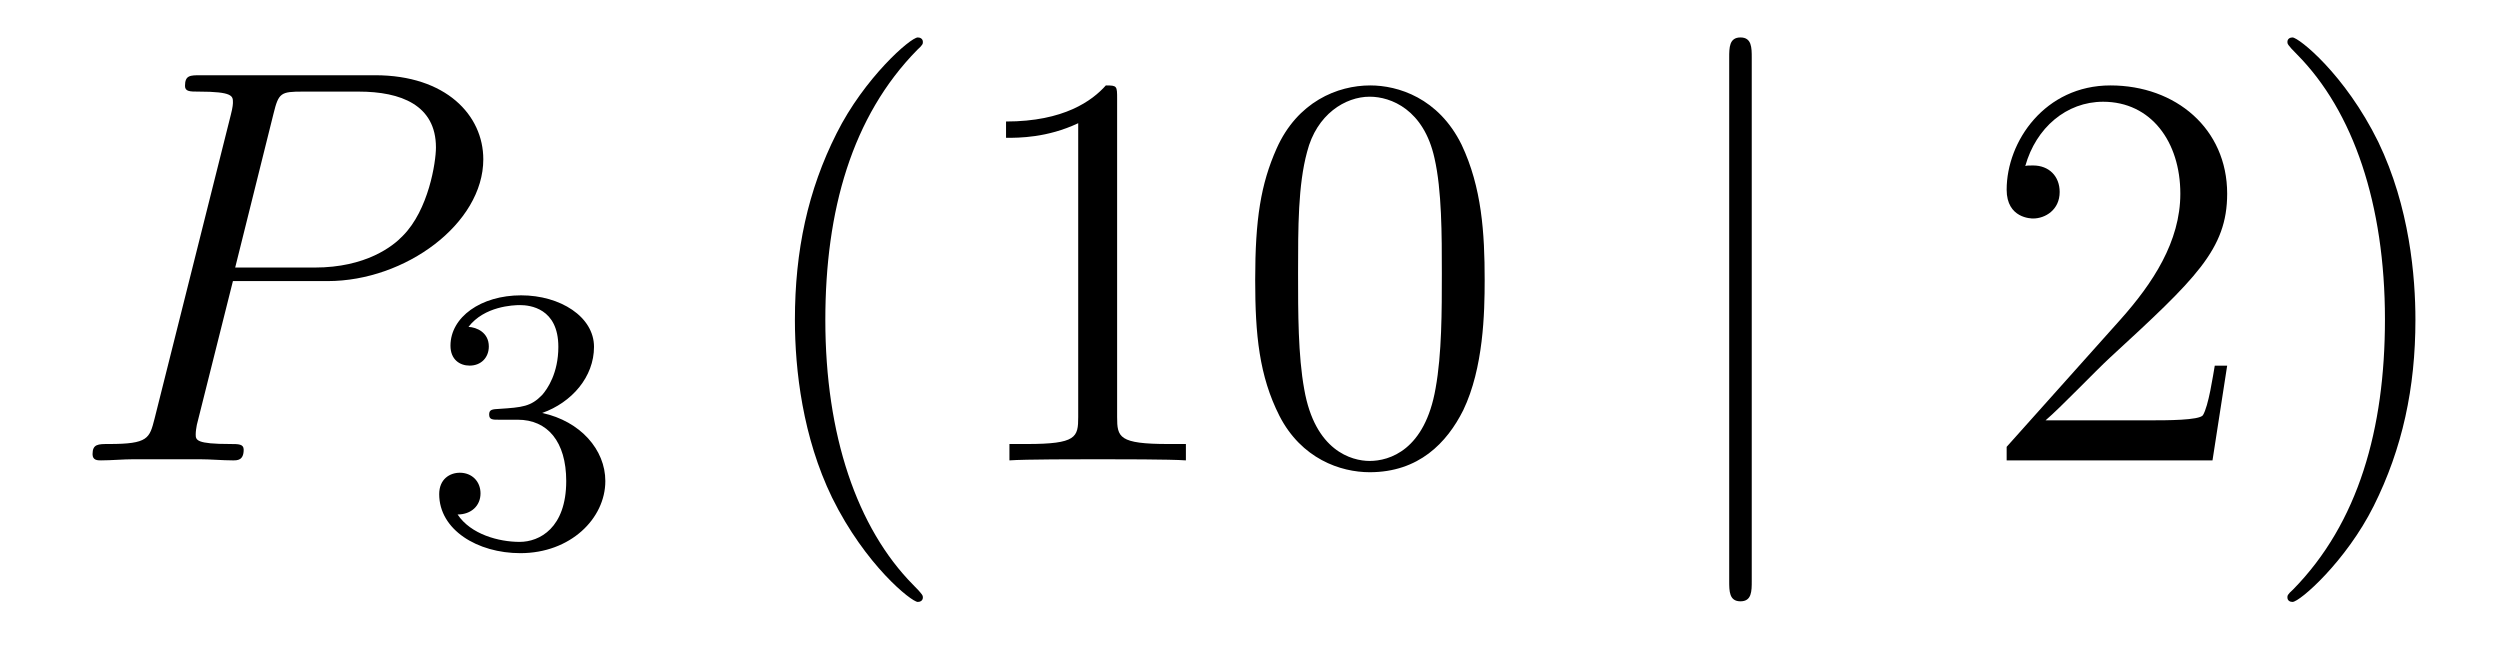 <?xml version='1.0'?>
<!-- This file was generated by dvisvgm 1.14.1 -->
<svg height='14pt' version='1.1' viewBox='0 -14 53 14' width='53pt' xmlns='http://www.w3.org/2000/svg' xmlns:xlink='http://www.w3.org/1999/xlink'>
<g id='page1'>
<g transform='matrix(1 0 0 1 -127 650)'>
<path d='M131.938 -658.041H133.947C135.596 -658.041 137.246 -659.261 137.246 -660.623C137.246 -661.556 136.457 -662.405 134.951 -662.405H131.257C131.03 -662.405 130.922 -662.405 130.922 -662.178C130.922 -662.058 131.03 -662.058 131.209 -662.058C131.938 -662.058 131.938 -661.962 131.938 -661.831C131.938 -661.807 131.938 -661.735 131.891 -661.556L130.277 -655.125C130.169 -654.706 130.145 -654.587 129.308 -654.587C129.081 -654.587 128.962 -654.587 128.962 -654.372C128.962 -654.24 129.069 -654.24 129.141 -654.24C129.368 -654.24 129.608 -654.264 129.834 -654.264H131.233C131.46 -654.264 131.711 -654.24 131.938 -654.24C132.034 -654.24 132.166 -654.24 132.166 -654.467C132.166 -654.587 132.058 -654.587 131.879 -654.587C131.161 -654.587 131.149 -654.67 131.149 -654.79C131.149 -654.85 131.161 -654.933 131.173 -654.993L131.938 -658.041ZM132.799 -661.592C132.907 -662.034 132.954 -662.058 133.421 -662.058H134.604C135.501 -662.058 136.242 -661.771 136.242 -660.874C136.242 -660.564 136.087 -659.547 135.537 -658.998C135.333 -658.782 134.76 -658.328 133.672 -658.328H131.986L132.799 -661.592Z' fill-rule='evenodd'/>
<path d='M137.976 -655.102C138.606 -655.102 139.004 -654.639 139.004 -653.802C139.004 -652.807 138.438 -652.512 138.016 -652.512C137.577 -652.512 136.98 -652.671 136.701 -653.093C136.988 -653.093 137.187 -653.277 137.187 -653.54C137.187 -653.795 137.004 -653.978 136.749 -653.978C136.534 -653.978 136.311 -653.842 136.311 -653.524C136.311 -652.767 137.123 -652.273 138.032 -652.273C139.092 -652.273 139.833 -653.006 139.833 -653.802C139.833 -654.464 139.307 -655.07 138.494 -655.245C139.123 -655.468 139.593 -656.01 139.593 -656.647C139.593 -657.285 138.877 -657.739 138.048 -657.739C137.195 -657.739 136.55 -657.277 136.55 -656.671C136.55 -656.376 136.749 -656.249 136.956 -656.249C137.203 -656.249 137.363 -656.424 137.363 -656.655C137.363 -656.95 137.108 -657.062 136.932 -657.07C137.267 -657.508 137.88 -657.532 138.024 -657.532C138.231 -657.532 138.837 -657.468 138.837 -656.647C138.837 -656.089 138.606 -655.755 138.494 -655.627C138.255 -655.38 138.072 -655.364 137.586 -655.332C137.434 -655.325 137.37 -655.317 137.37 -655.213C137.37 -655.102 137.442 -655.102 137.577 -655.102H137.976Z' fill-rule='evenodd'/>
<path d='M146.565 -651.335C146.565 -651.371 146.565 -651.395 146.362 -651.598C145.167 -652.806 144.497 -654.778 144.497 -657.217C144.497 -659.536 145.059 -661.532 146.446 -662.943C146.565 -663.05 146.565 -663.074 146.565 -663.11C146.565 -663.182 146.505 -663.206 146.457 -663.206C146.302 -663.206 145.322 -662.345 144.736 -661.173C144.127 -659.966 143.852 -658.687 143.852 -657.217C143.852 -656.152 144.019 -654.73 144.64 -653.451C145.346 -652.017 146.326 -651.239 146.457 -651.239C146.505 -651.239 146.565 -651.263 146.565 -651.335ZM150.683 -661.902C150.683 -662.178 150.683 -662.189 150.444 -662.189C150.157 -661.867 149.559 -661.424 148.328 -661.424V-661.078C148.603 -661.078 149.2 -661.078 149.858 -661.388V-655.16C149.858 -654.73 149.822 -654.587 148.77 -654.587H148.4V-654.24C148.722 -654.264 149.882 -654.264 150.276 -654.264C150.671 -654.264 151.818 -654.264 152.141 -654.24V-654.587H151.771C150.719 -654.587 150.683 -654.73 150.683 -655.16V-661.902ZM158.475 -658.065C158.475 -659.058 158.415 -660.026 157.985 -660.934C157.495 -661.927 156.634 -662.189 156.049 -662.189C155.355 -662.189 154.506 -661.843 154.064 -660.851C153.729 -660.097 153.61 -659.356 153.61 -658.065C153.61 -656.906 153.694 -656.033 154.124 -655.184C154.59 -654.276 155.415 -653.989 156.037 -653.989C157.077 -653.989 157.674 -654.611 158.021 -655.304C158.451 -656.2 158.475 -657.372 158.475 -658.065ZM156.037 -654.228C155.654 -654.228 154.877 -654.443 154.65 -655.746C154.519 -656.463 154.519 -657.372 154.519 -658.209C154.519 -659.189 154.519 -660.073 154.71 -660.779C154.913 -661.58 155.523 -661.95 156.037 -661.95C156.491 -661.95 157.184 -661.675 157.411 -660.648C157.567 -659.966 157.567 -659.022 157.567 -658.209C157.567 -657.408 157.567 -656.499 157.435 -655.77C157.208 -654.455 156.455 -654.228 156.037 -654.228Z' fill-rule='evenodd'/>
<path d='M164.137 -662.775C164.137 -662.99 164.137 -663.206 163.898 -663.206C163.659 -663.206 163.659 -662.99 163.659 -662.775V-651.682C163.659 -651.467 163.659 -651.252 163.898 -651.252C164.137 -651.252 164.137 -651.467 164.137 -651.682V-662.775Z' fill-rule='evenodd'/>
<path d='M174.216 -656.248H173.953C173.917 -656.045 173.821 -655.387 173.701 -655.196C173.618 -655.089 172.936 -655.089 172.578 -655.089H170.366C170.689 -655.364 171.418 -656.129 171.729 -656.416C173.546 -658.089 174.216 -658.711 174.216 -659.894C174.216 -661.269 173.128 -662.189 171.741 -662.189C170.355 -662.189 169.541 -661.006 169.541 -659.978C169.541 -659.368 170.068 -659.368 170.103 -659.368C170.355 -659.368 170.665 -659.547 170.665 -659.93C170.665 -660.265 170.438 -660.492 170.103 -660.492C169.996 -660.492 169.972 -660.492 169.936 -660.48C170.163 -661.293 170.809 -661.843 171.586 -661.843C172.602 -661.843 173.223 -660.994 173.223 -659.894C173.223 -658.878 172.638 -657.993 171.956 -657.228L169.541 -654.527V-654.24H173.905L174.216 -656.248ZM178.207 -657.217C178.207 -658.125 178.087 -659.607 177.418 -660.994C176.713 -662.428 175.732 -663.206 175.601 -663.206C175.553 -663.206 175.493 -663.182 175.493 -663.11C175.493 -663.074 175.493 -663.05 175.696 -662.847C176.892 -661.64 177.561 -659.667 177.561 -657.228C177.561 -654.909 176.999 -652.913 175.613 -651.502C175.493 -651.395 175.493 -651.371 175.493 -651.335C175.493 -651.263 175.553 -651.239 175.601 -651.239C175.756 -651.239 176.736 -652.1 177.322 -653.272C177.932 -654.491 178.207 -655.782 178.207 -657.217Z' fill-rule='evenodd'/>
</g>
</g>
</svg>
